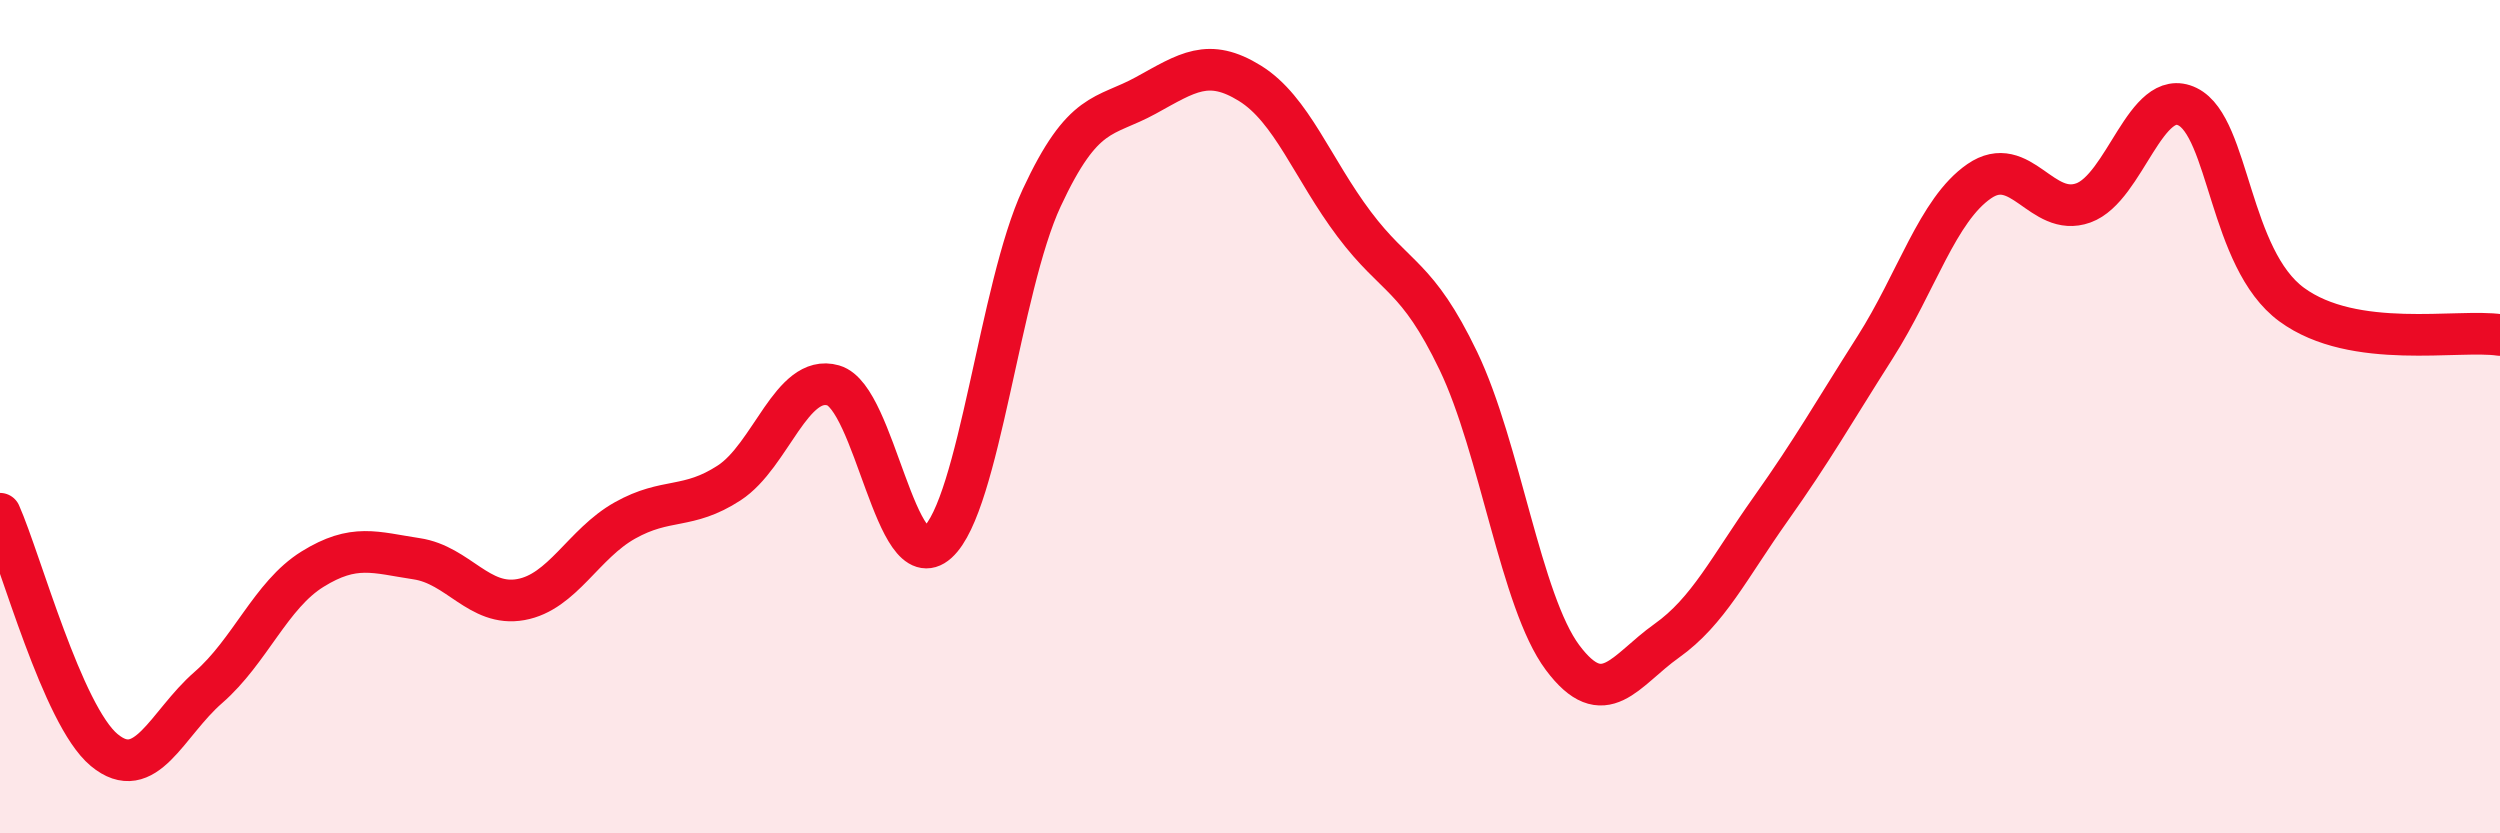 
    <svg width="60" height="20" viewBox="0 0 60 20" xmlns="http://www.w3.org/2000/svg">
      <path
        d="M 0,12.33 C 0.5,13.46 1.5,17.17 2.5,18 C 3.5,18.83 4,17.37 5,16.5 C 6,15.63 6.5,14.28 7.5,13.66 C 8.5,13.04 9,13.26 10,13.41 C 11,13.56 11.5,14.57 12.5,14.39 C 13.5,14.21 14,13.05 15,12.49 C 16,11.93 16.5,12.24 17.5,11.59 C 18.5,10.94 19,8.96 20,9.25 C 21,9.54 21.5,13.92 22.5,13.02 C 23.5,12.12 24,6.9 25,4.75 C 26,2.6 26.5,2.84 27.5,2.29 C 28.5,1.74 29,1.38 30,2 C 31,2.62 31.5,4.05 32.5,5.38 C 33.5,6.71 34,6.58 35,8.66 C 36,10.74 36.5,14.44 37.5,15.78 C 38.5,17.12 39,16.09 40,15.38 C 41,14.67 41.5,13.62 42.5,12.21 C 43.5,10.8 44,9.91 45,8.34 C 46,6.77 46.5,5.04 47.5,4.35 C 48.5,3.66 49,5.23 50,4.87 C 51,4.51 51.5,2.07 52.5,2.56 C 53.5,3.05 53.5,6.21 55,7.31 C 56.5,8.41 59,7.89 60,8.04L60 20L0 20Z"
        fill="#EB0A25"
        opacity="0.1"
        stroke-linecap="round"
        stroke-linejoin="round"
      />
      <path
        d="M 0,12.33 C 0.5,13.46 1.5,17.17 2.5,18 C 3.5,18.83 4,17.37 5,16.5 C 6,15.63 6.5,14.28 7.5,13.66 C 8.5,13.04 9,13.26 10,13.41 C 11,13.56 11.5,14.57 12.5,14.39 C 13.5,14.21 14,13.05 15,12.49 C 16,11.93 16.5,12.24 17.5,11.59 C 18.5,10.94 19,8.96 20,9.25 C 21,9.54 21.5,13.92 22.5,13.02 C 23.5,12.12 24,6.9 25,4.75 C 26,2.6 26.5,2.84 27.5,2.29 C 28.5,1.74 29,1.38 30,2 C 31,2.62 31.5,4.05 32.5,5.38 C 33.5,6.71 34,6.58 35,8.66 C 36,10.74 36.5,14.44 37.5,15.78 C 38.5,17.12 39,16.09 40,15.38 C 41,14.67 41.5,13.62 42.5,12.21 C 43.5,10.8 44,9.91 45,8.34 C 46,6.77 46.5,5.04 47.5,4.35 C 48.5,3.66 49,5.23 50,4.87 C 51,4.51 51.5,2.07 52.5,2.56 C 53.5,3.05 53.5,6.21 55,7.31 C 56.5,8.41 59,7.89 60,8.04"
        stroke="#EB0A25"
        stroke-width="1"
        fill="none"
        stroke-linecap="round"
        stroke-linejoin="round"
      />
    </svg>
  